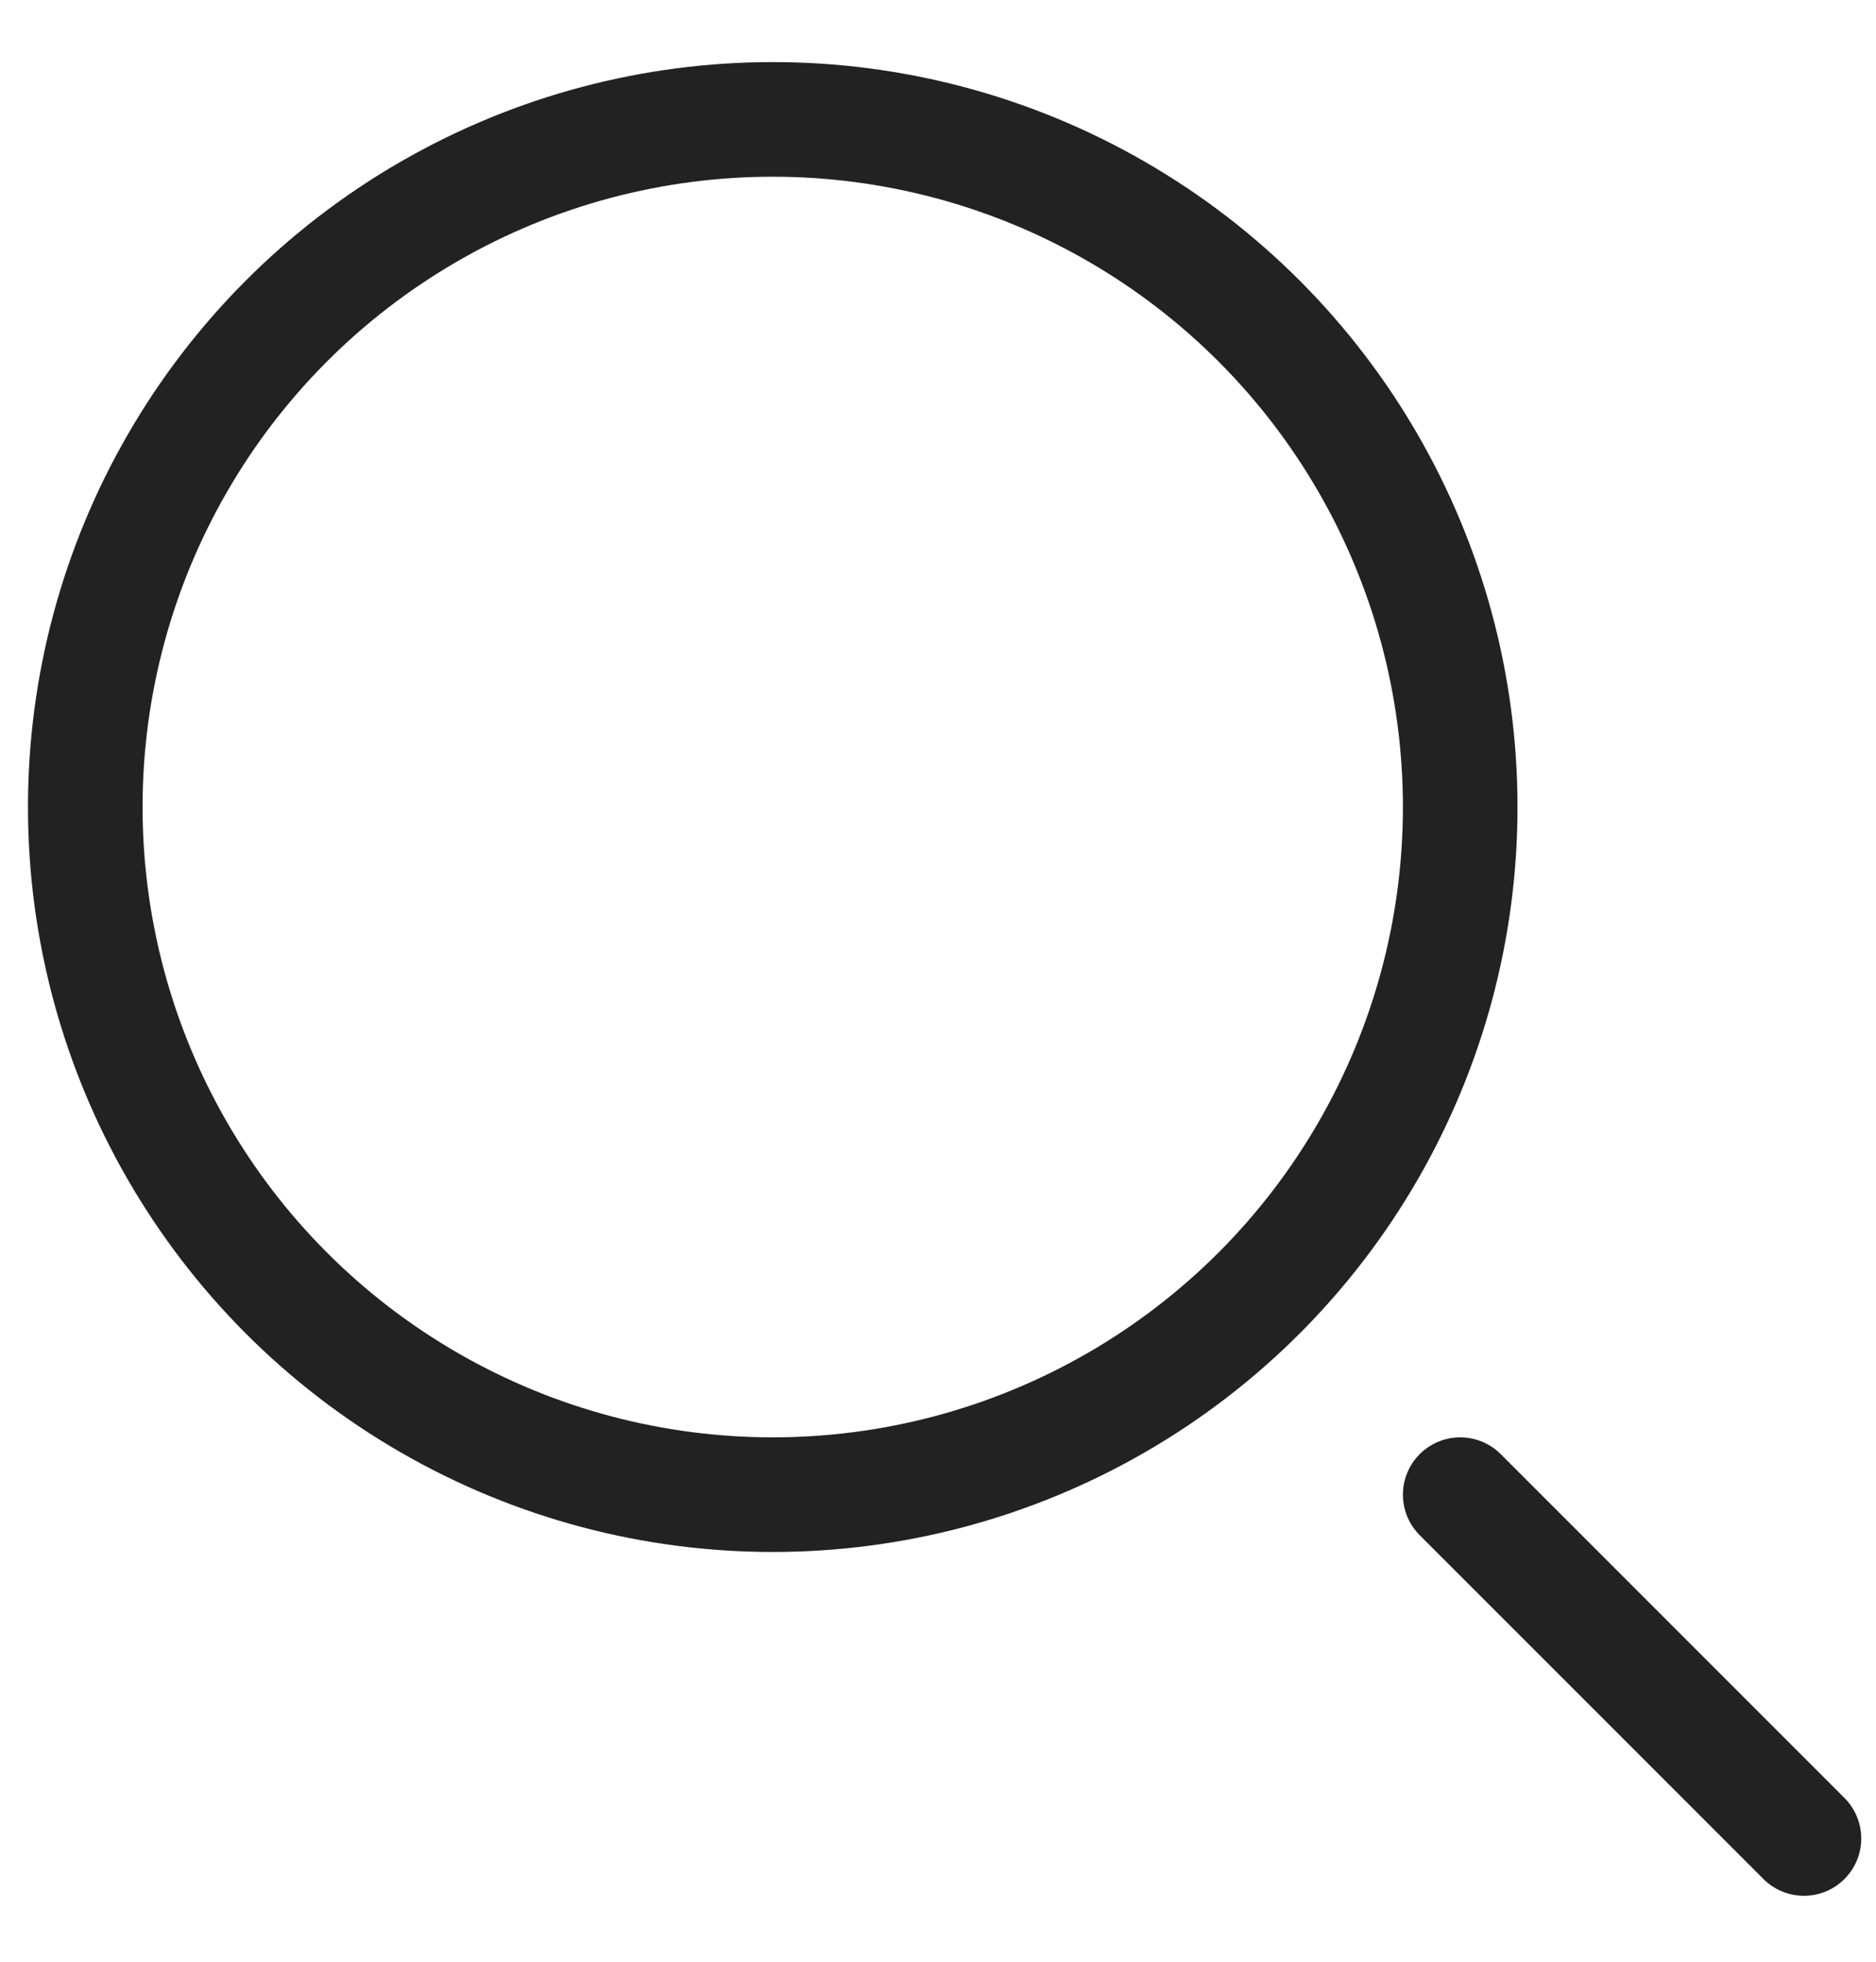 <svg width="22" height="23" viewBox="0 0 22 23" fill="none" xmlns="http://www.w3.org/2000/svg">
<circle cx="9.062" cy="9.462" r="8.062" stroke="#222222" stroke-width="1.344"/>
<path d="M21.155 21.555L17.124 17.524" stroke="#222222" stroke-width="1.344" stroke-linecap="round"/>
</svg>
